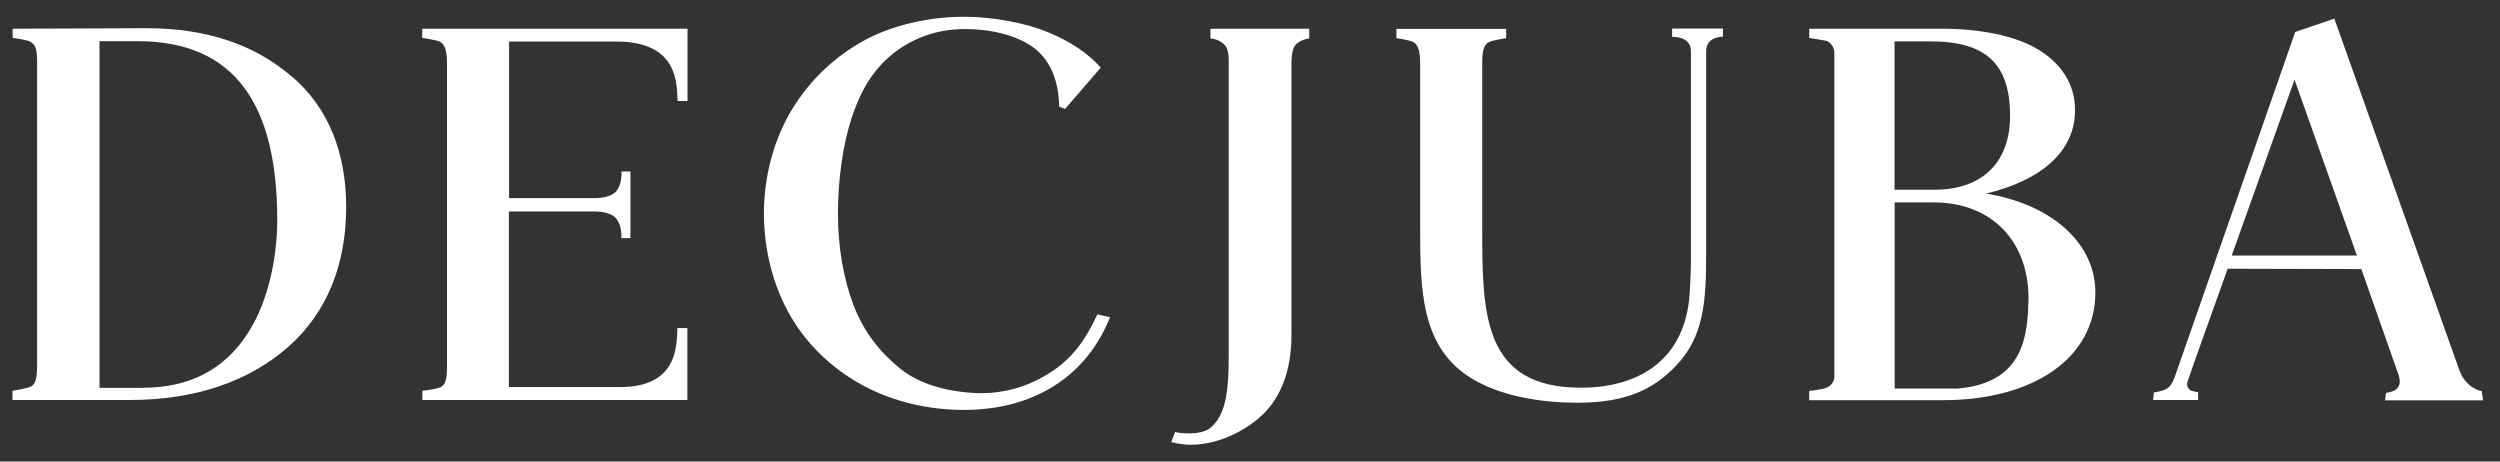 <svg width="325" height="60" viewBox="0 0 325 60" fill="none" xmlns="http://www.w3.org/2000/svg">
<rect x="0" y="0" width="325" height="60" fill="#333333" stroke="none"/>
<path d="M143.066 8.756C141.422 6.911 139.133 5.378 136.222 4.178C133.444 3.022 129.155 2.178 125.333 2.178C120.511 2.178 115.755 3.378 112.288 5.289C108.555 7.356 105.311 10.355 102.977 14.2C100.644 18.044 99.311 22.8 99.311 27.756C99.311 32.711 100.622 37.511 102.911 41.333C105.199 45.156 108.488 48.133 112.355 50.2C116.222 52.244 120.711 53.289 125.311 53.289C134.288 53.289 141.044 49.022 144.133 41.644L144.311 41.244L142.666 40.867L142.488 41.222C141.133 44.067 139.466 46.689 136.088 48.711C133.399 50.311 130.111 51.4 125.977 51.044C121.844 50.689 118.977 49.489 117.044 47.933C114.466 45.867 112.311 43.2 110.977 39.711C109.622 36.178 108.933 32.022 108.933 27.756C108.933 23.489 109.533 18.978 110.688 15.4C111.844 11.844 113.444 9.178 115.844 7.178C118.066 5.311 121.333 3.778 125.355 3.778C129.377 3.778 132.622 4.8 134.577 6.356C136.599 7.978 137.644 10.6 137.688 13.867L138.466 14.155L143.111 8.778L143.066 8.756Z" fill="white"/>
<path d="M154.69 56.356C155.912 56.289 156.845 56.133 157.579 55.422C159.468 53.645 159.734 50.378 159.734 46.178V8.4C159.734 7.756 159.779 6.511 159.245 5.889C158.534 5.045 157.356 5 157.356 5V3.733H170.201V5C170.201 5 168.979 5.111 168.379 5.889C167.89 6.533 167.89 7.778 167.89 8.4V43.556C167.89 48.311 166.423 51.556 164.423 53.622C162.69 55.422 159.001 57.822 154.712 57.822C154.712 57.822 153.601 57.822 152.268 57.467L152.756 56.156C152.756 56.156 153.534 56.378 154.712 56.333L154.69 56.356Z" fill="white"/>
<path d="M320.532 49.556C320.11 49.111 319.91 48.6 319.688 48.045L303.466 2.422L298.377 4.156L282.843 48.645C282.266 50.356 281.888 50.711 279.999 51.022L279.91 52H285.755V51L284.932 50.822C284.688 50.756 284.199 50.334 284.355 49.689C284.488 49.156 289.599 34.934 289.599 34.934L306.977 34.978L311.732 48.511C312.066 49.356 312.288 50.667 310.621 50.978L310.177 51.089L310.066 52.045H322.799L322.621 50.845C322.621 50.845 321.443 50.667 320.532 49.556ZM290.132 33.2L298.288 10.356L306.399 33.222H290.132V33.2Z" fill="white"/>
<path d="M37.912 9.933C33.134 5.844 27.001 3.667 19.001 3.667L1.645 3.733V4.933C1.645 4.933 3.556 5.155 3.979 5.444C4.49 5.8 4.823 6.066 4.823 8.022V47.755V47.533C4.823 49.489 4.49 50.022 3.979 50.267C3.467 50.511 1.623 50.8 1.623 50.8V52H16.867C25.468 52 32.356 49.555 37.401 45.155C42.556 40.644 45.001 34.333 45.001 26.911C45.001 19.911 42.734 14.022 37.912 9.911V9.933ZM18.645 50.422H12.934V5.355H17.912C30.579 5.355 36.045 13.644 36.045 28.644C36.045 34.244 34.223 50.4 18.645 50.4V50.422Z" fill="white"/>
<path d="M217.378 3.733V4.8C217.378 4.8 219.822 4.622 219.822 6.667V32.644C219.844 34.6 219.755 36.711 219.644 38.333C219.044 46.533 213.355 50.4 205.511 50.4C192.778 50.4 192.689 40.8 192.689 29.689V8.111V8C192.689 6.133 193.133 5.711 193.578 5.466C193.978 5.244 195.8 4.955 195.8 4.955V3.755H181.533V4.955C181.533 4.955 183.333 5.222 183.733 5.466C184.178 5.733 184.622 6.266 184.622 8.222V12.622V28.666C184.622 36.333 184.511 43.378 189.4 47.778C193.755 51.689 200.955 52.355 205.067 52.355C211.355 52.355 214.955 50.644 217.911 47.511C221.511 43.711 221.8 39.244 221.8 32.867V6.733C221.755 4.689 223.978 4.778 223.978 4.778V3.711H217.4L217.378 3.733Z" fill="white"/>
<path d="M258.155 25.178C265.466 23.422 269.755 19.622 269.755 14.333C269.755 11.044 268.11 8.4 265.088 6.511C262.066 4.622 257.399 3.733 252.355 3.733H235.199V4.933C235.199 4.933 236.577 5.156 237.333 5.289C237.955 5.422 238.466 6.178 238.466 6.8V48.933C238.466 49.689 237.977 50.222 237.333 50.444C236.577 50.689 235.199 50.822 235.199 50.822V52.022H252.599C264.444 52.022 272.399 46.467 272.399 38.022C272.399 31.6 266.733 26.556 258.155 25.156V25.178ZM246.31 5.378H250.977C258.421 5.378 261.31 8.533 261.31 15.089C261.31 21.022 257.777 24.667 251.466 24.667H246.288V5.378H246.31ZM254.244 50.511H246.31V26.311H251.355C259.044 26.311 263.71 31.489 263.71 38.8C263.577 43.333 263.333 49.889 254.244 50.533V50.511Z" fill="white"/>
<path d="M89.355 52.022V42.645H88.067C87.933 44.689 88.333 50.578 80.089 50.311H66.155V27.489H77.289C78.333 27.489 79.644 27.733 80.155 28.467C80.511 28.978 80.755 29.578 80.778 30.489V30.956H81.955V22.289H80.8V22.756C80.755 23.667 80.533 24.267 80.178 24.778C79.666 25.511 78.333 25.756 77.311 25.756H66.178V5.4H80.111C88.333 5.4 87.955 11.067 88.089 13.133H89.378V3.733H54.889V4.933C54.889 4.933 56.822 5.2 57.222 5.445C57.666 5.711 58.111 6.245 58.111 8.2V47.6C58.111 49.556 57.822 50.067 57.266 50.333C56.666 50.622 54.911 50.8 54.911 50.8V52H89.422" fill="white"/>
</svg>
